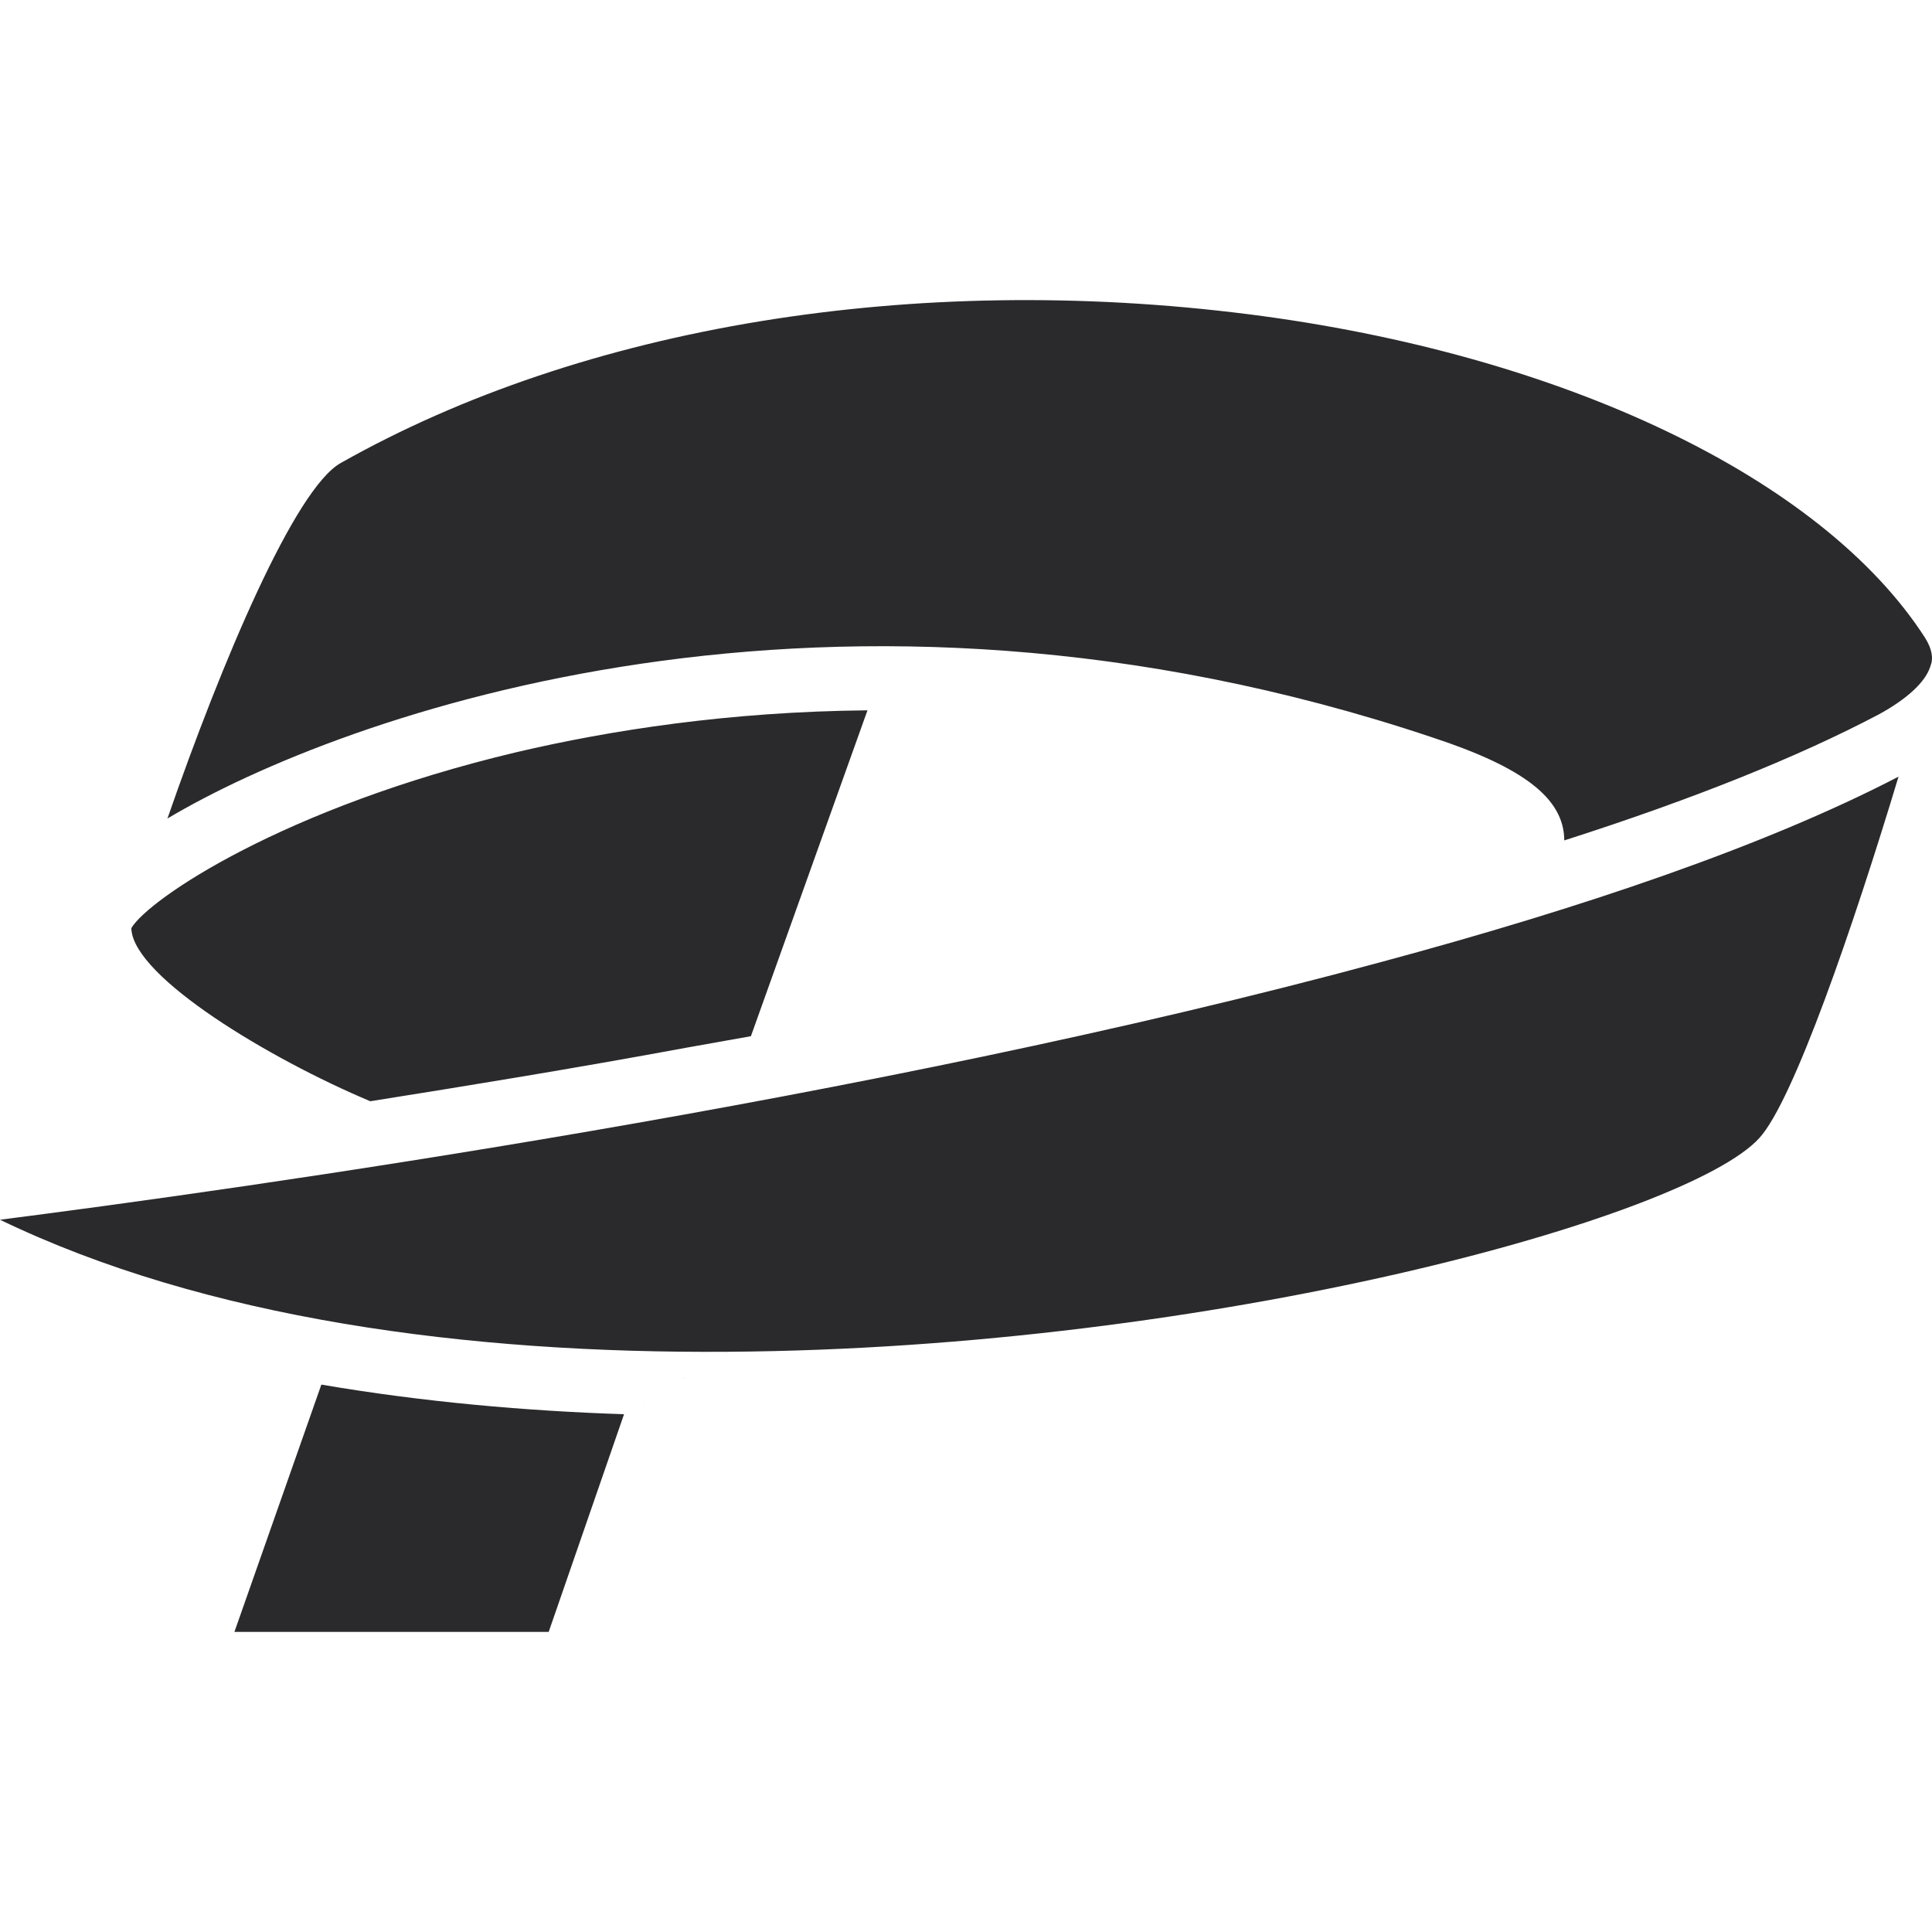 <?xml version="1.0" encoding="UTF-8"?>
<!DOCTYPE svg PUBLIC "-//W3C//DTD SVG 1.1//EN" "http://www.w3.org/Graphics/SVG/1.1/DTD/svg11.dtd">
<!-- Creator: CorelDRAW -->
<svg xmlns="http://www.w3.org/2000/svg" xml:space="preserve" width="30px" height="30px" version="1.1" style="shape-rendering:geometricPrecision; text-rendering:geometricPrecision; image-rendering:optimizeQuality; fill-rule:evenodd; clip-rule:evenodd"
viewBox="0 0 30 30"
 xmlns:xlink="http://www.w3.org/1999/xlink"
 xmlns:xodm="http://www.corel.com/coreldraw/odm/2003">
 <defs>
  <style type="text/css">
   <![CDATA[
    .fil0 {fill:#2A2A2D;fill-rule:nonzero}
   ]]>
  </style>
 </defs>
 <g id="Слой_x0020_1">
  <g>
   <path class="fil0" d="M13.47 11.03l-1.81 5.06c-0.33,0.06 -0.67,0.12 -1.01,0.18 -1.73,0.32 -3.39,0.59 -4.9,0.83 -1.57,-0.66 -3.66,-1.92 -3.71,-2.67l0 -0.02c0.27,-0.45 2.36,-1.87 5.98,-2.73 1.45,-0.34 3.3,-0.63 5.45,-0.65l0 0zm16.42 -1.13c0.12,0.19 0.12,0.32 0.1,0.4l0 0c-0.01,0.02 -0.01,0.04 -0.02,0.06 -0.08,0.24 -0.37,0.5 -0.79,0.73 -1.25,0.66 -2.89,1.32 -4.89,1.96l0 -0.01c-0.01,-0.64 -0.62,-1.12 -2.05,-1.59 -9.29,-3.11 -16.92,-0.36 -19.64,1.26 0.85,-2.45 1.98,-5.12 2.69,-5.52 3.77,-2.13 8.9,-2.97 14.1,-2.31 4.88,0.62 8.9,2.54 10.5,5.02l0 0zm-20.2 12.06l-1.17 3.38 -4.88 0 1.35 -3.84c1.58,0.27 3.18,0.41 4.7,0.46l0 0zm0 0l1.62 -0.97c-4.04,0.03 -8.12,-0.51 -11.31,-2.05 3.75,-0.48 13.51,-1.85 21.44,-4l8.45 -5.04 -8.45 5.04c3.12,-0.84 5.96,-1.8 8.04,-2.88 -0.7,2.32 -1.63,5.03 -2.16,5.61 -1.12,1.24 -8.48,3.27 -16.01,3.32l-1.62 0.97z"/>
  </g>
 </g>
</svg>
